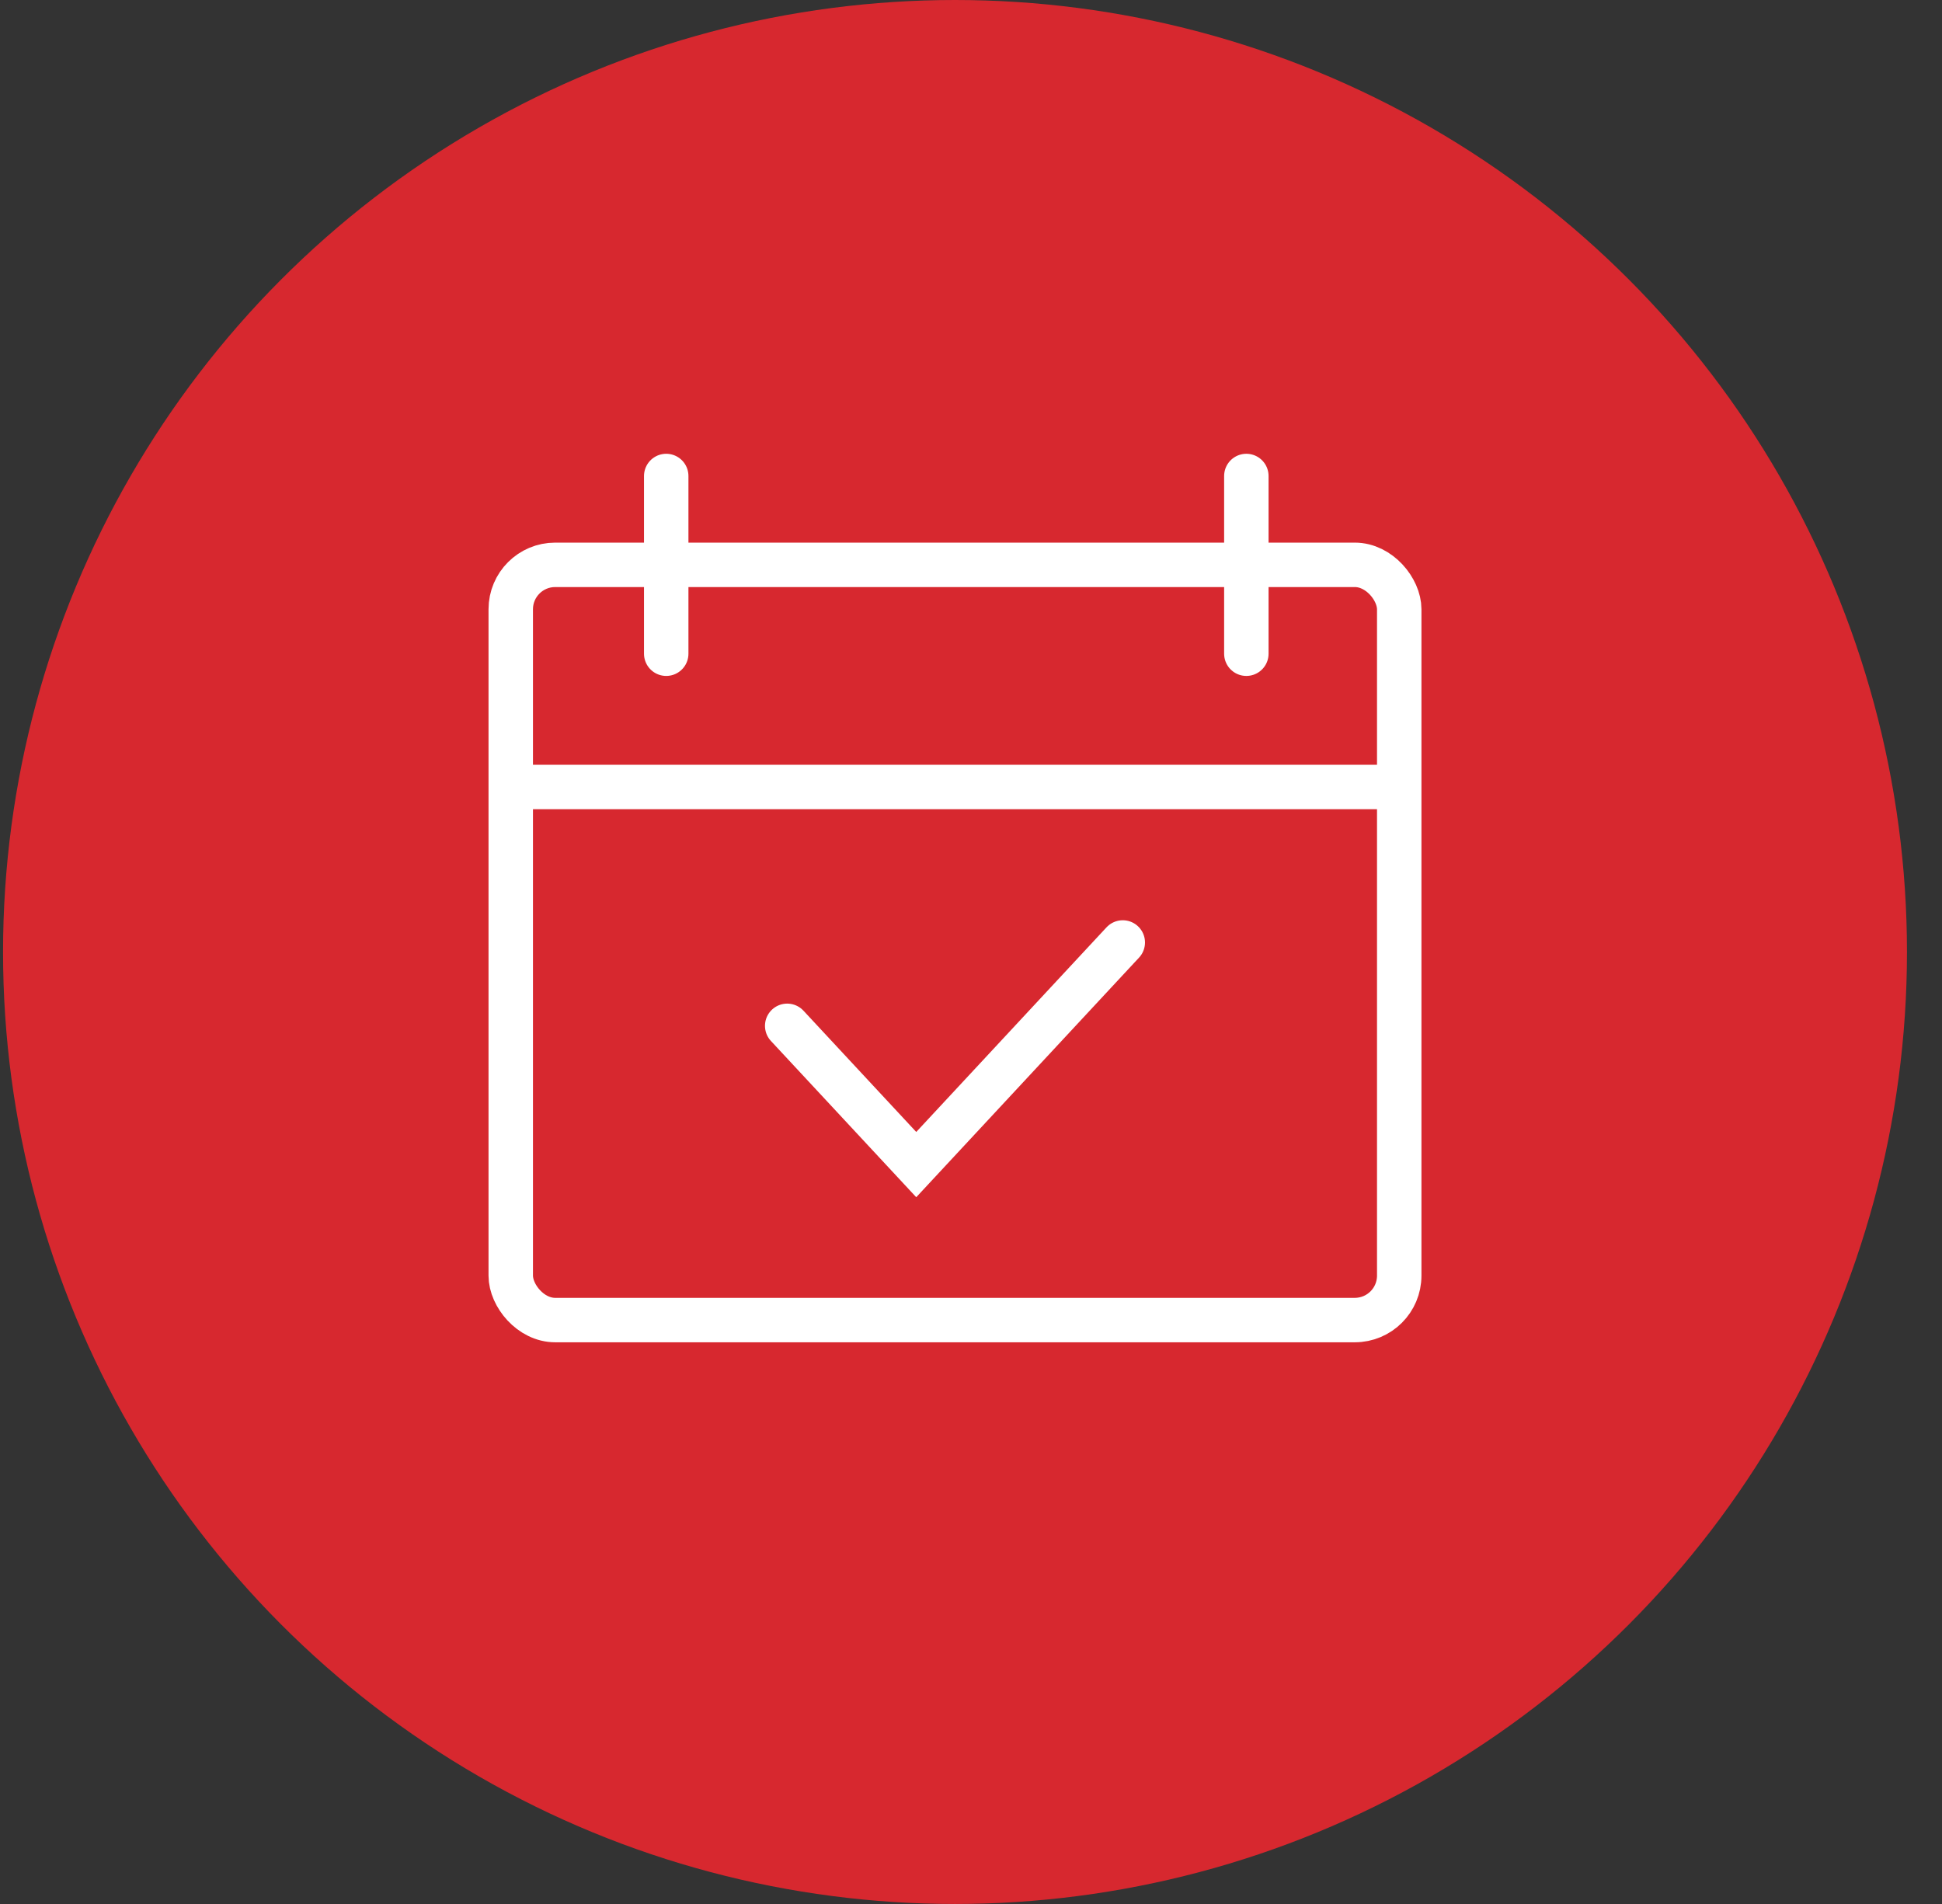 <?xml version="1.0" encoding="UTF-8"?>
<svg width="51px" height="50px" viewBox="0 0 51 50" version="1.1" xmlns="http://www.w3.org/2000/svg" xmlns:xlink="http://www.w3.org/1999/xlink">
    <rect x="0" y="0" width="51" height="50" fill="#333333" stroke="none"/>
    <title>icon-feature-iscrizione</title>
    <g id="Page-1" stroke="none" stroke-width="1" fill="none" fill-rule="evenodd">
        <g id="02-dettaglio-esperienza" transform="translate(-747, -2818)">
            <g id="Group-5" transform="translate(747.08, 2816.5)">
                <g id="icon-feature-iscrizione" transform="translate(0, 1.5)">
                    <g id="Group-14" fill="#D7282F">
                        <circle id="Oval" cx="25" cy="25" r="25"></circle>
                    </g>
                    <g id="Group" transform="translate(13.333, 12.5)" stroke="#FFFFFF" stroke-width="1.167">
                        <rect id="Rectangle" x="0" y="2.333" width="23.333" height="19.833" rx="1.167"></rect>
                        <line x1="0.583" y1="8.167" x2="22.75" y2="8.167" id="Line" stroke-linecap="square"></line>
                        <line x1="4.083" y1="0" x2="4.083" y2="4.667" id="Line-2" stroke-linecap="round"></line>
                        <line x1="19.318" y1="0" x2="19.318" y2="4.667" id="Line-2" stroke-linecap="round"></line>
                        <polyline id="Path" stroke-linecap="round" points="7.26 14.439 10.649 18.083 16.073 12.25"></polyline>
                    </g>
                </g>
            </g>
        </g>
    </g>
</svg>